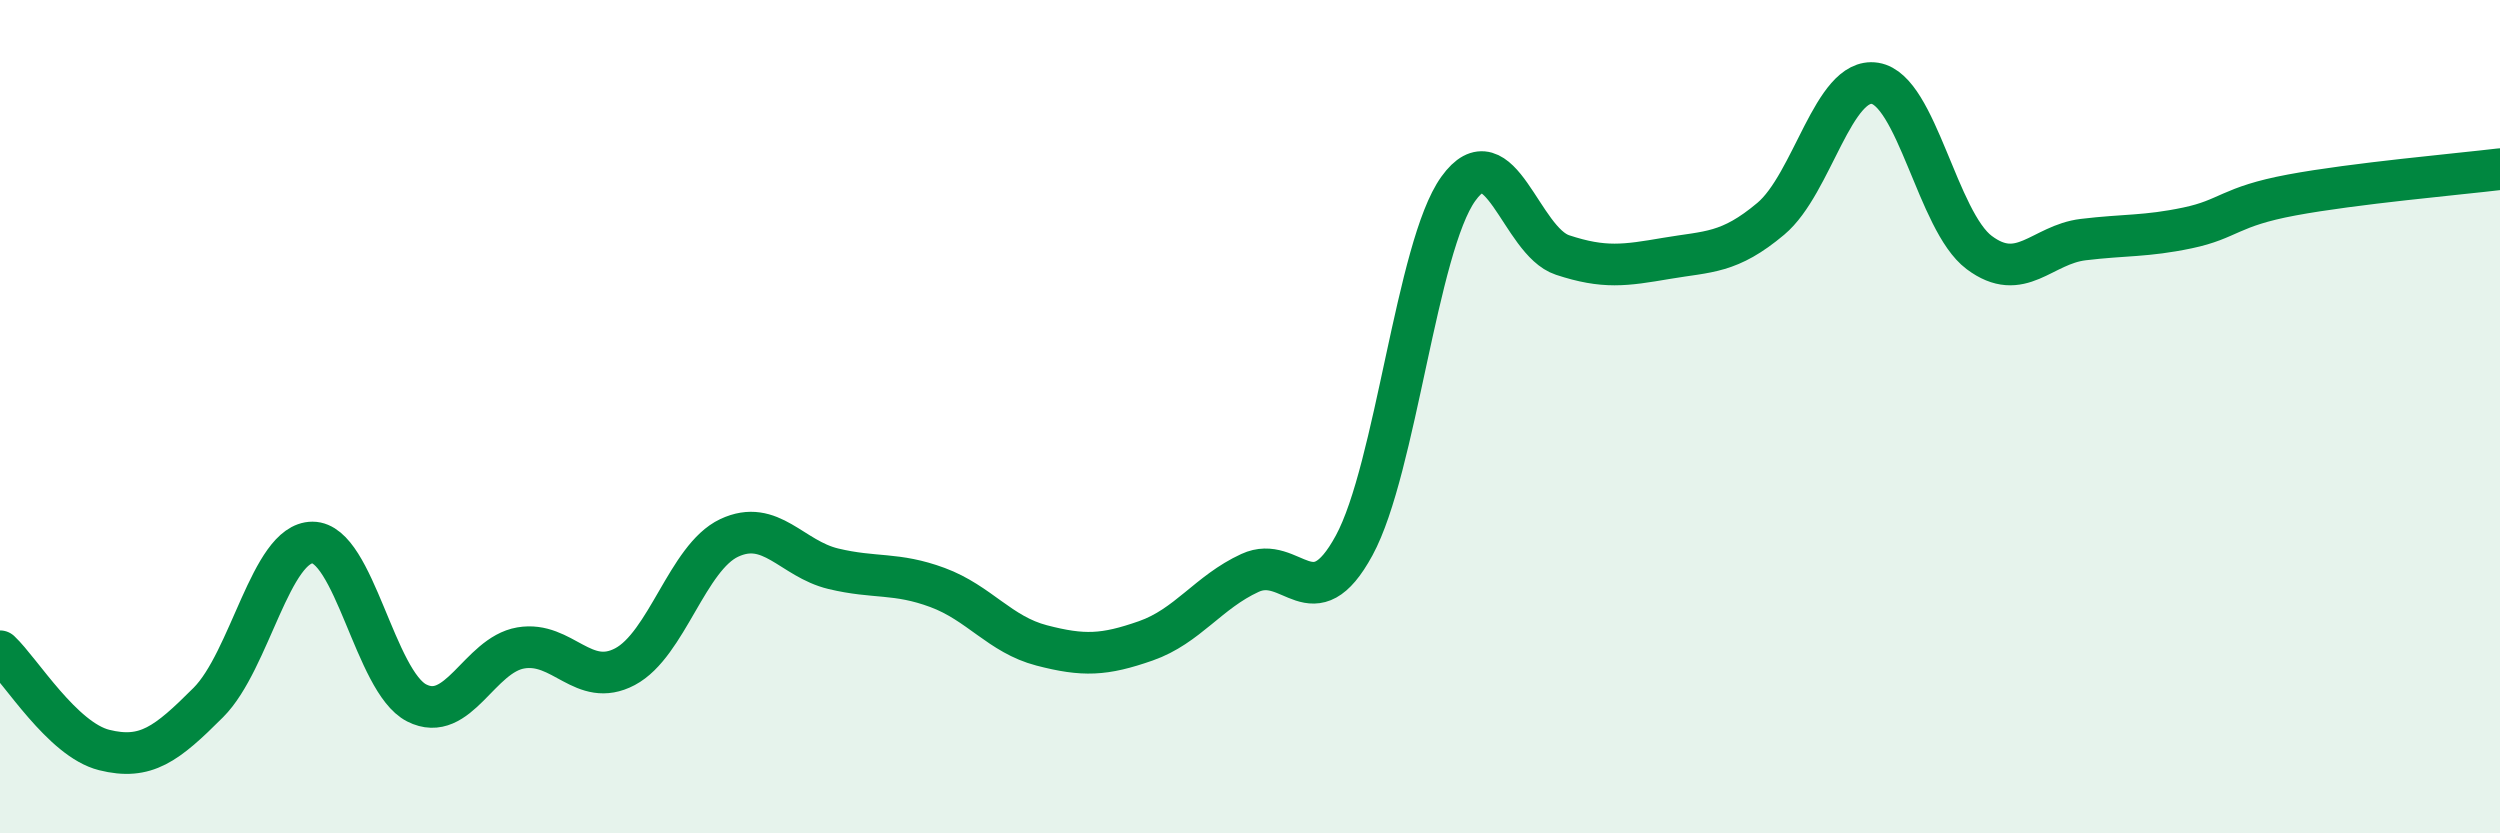 
    <svg width="60" height="20" viewBox="0 0 60 20" xmlns="http://www.w3.org/2000/svg">
      <path
        d="M 0,15.63 C 0.5,16.1 1.5,17.75 2.5,18 C 3.5,18.25 4,17.86 5,16.86 C 6,15.86 6.5,13.02 7.5,13.02 C 8.5,13.02 9,16.36 10,16.87 C 11,17.38 11.5,15.72 12.5,15.55 C 13.5,15.38 14,16.53 15,16 C 16,15.47 16.5,13.38 17.5,12.91 C 18.5,12.44 19,13.41 20,13.65 C 21,13.89 21.5,13.73 22.5,14.1 C 23.5,14.47 24,15.23 25,15.49 C 26,15.75 26.5,15.73 27.5,15.38 C 28.5,15.03 29,14.21 30,13.75 C 31,13.29 31.5,14.93 32.5,13.09 C 33.5,11.25 34,5.92 35,4.53 C 36,3.14 36.5,5.79 37.5,6.12 C 38.5,6.45 39,6.37 40,6.2 C 41,6.03 41.5,6.09 42.5,5.25 C 43.5,4.41 44,1.84 45,2 C 46,2.16 46.5,5.31 47.5,6.06 C 48.5,6.81 49,5.87 50,5.75 C 51,5.63 51.5,5.68 52.5,5.47 C 53.5,5.26 53.5,4.96 55,4.68 C 56.5,4.4 59,4.18 60,4.06L60 20L0 20Z"
        fill="#008740"
        opacity="0.1"
        stroke-linecap="round"
        stroke-linejoin="round"
      />
      <path
        d="M 0,15.63 C 0.5,16.1 1.5,17.75 2.5,18 C 3.5,18.25 4,17.86 5,16.86 C 6,15.86 6.5,13.02 7.5,13.02 C 8.5,13.02 9,16.36 10,16.87 C 11,17.38 11.5,15.72 12.5,15.55 C 13.5,15.38 14,16.53 15,16 C 16,15.47 16.5,13.38 17.5,12.91 C 18.5,12.44 19,13.41 20,13.65 C 21,13.89 21.5,13.73 22.5,14.1 C 23.5,14.47 24,15.23 25,15.49 C 26,15.75 26.5,15.73 27.5,15.38 C 28.5,15.03 29,14.21 30,13.75 C 31,13.29 31.5,14.93 32.5,13.09 C 33.5,11.25 34,5.92 35,4.53 C 36,3.14 36.5,5.79 37.5,6.12 C 38.5,6.45 39,6.37 40,6.2 C 41,6.03 41.5,6.09 42.5,5.25 C 43.5,4.41 44,1.84 45,2 C 46,2.16 46.5,5.31 47.5,6.06 C 48.5,6.81 49,5.87 50,5.75 C 51,5.63 51.5,5.68 52.5,5.47 C 53.5,5.26 53.5,4.96 55,4.68 C 56.5,4.4 59,4.18 60,4.06"
        stroke="#008740"
        stroke-width="1"
        fill="none"
        stroke-linecap="round"
        stroke-linejoin="round"
      />
    </svg>
  